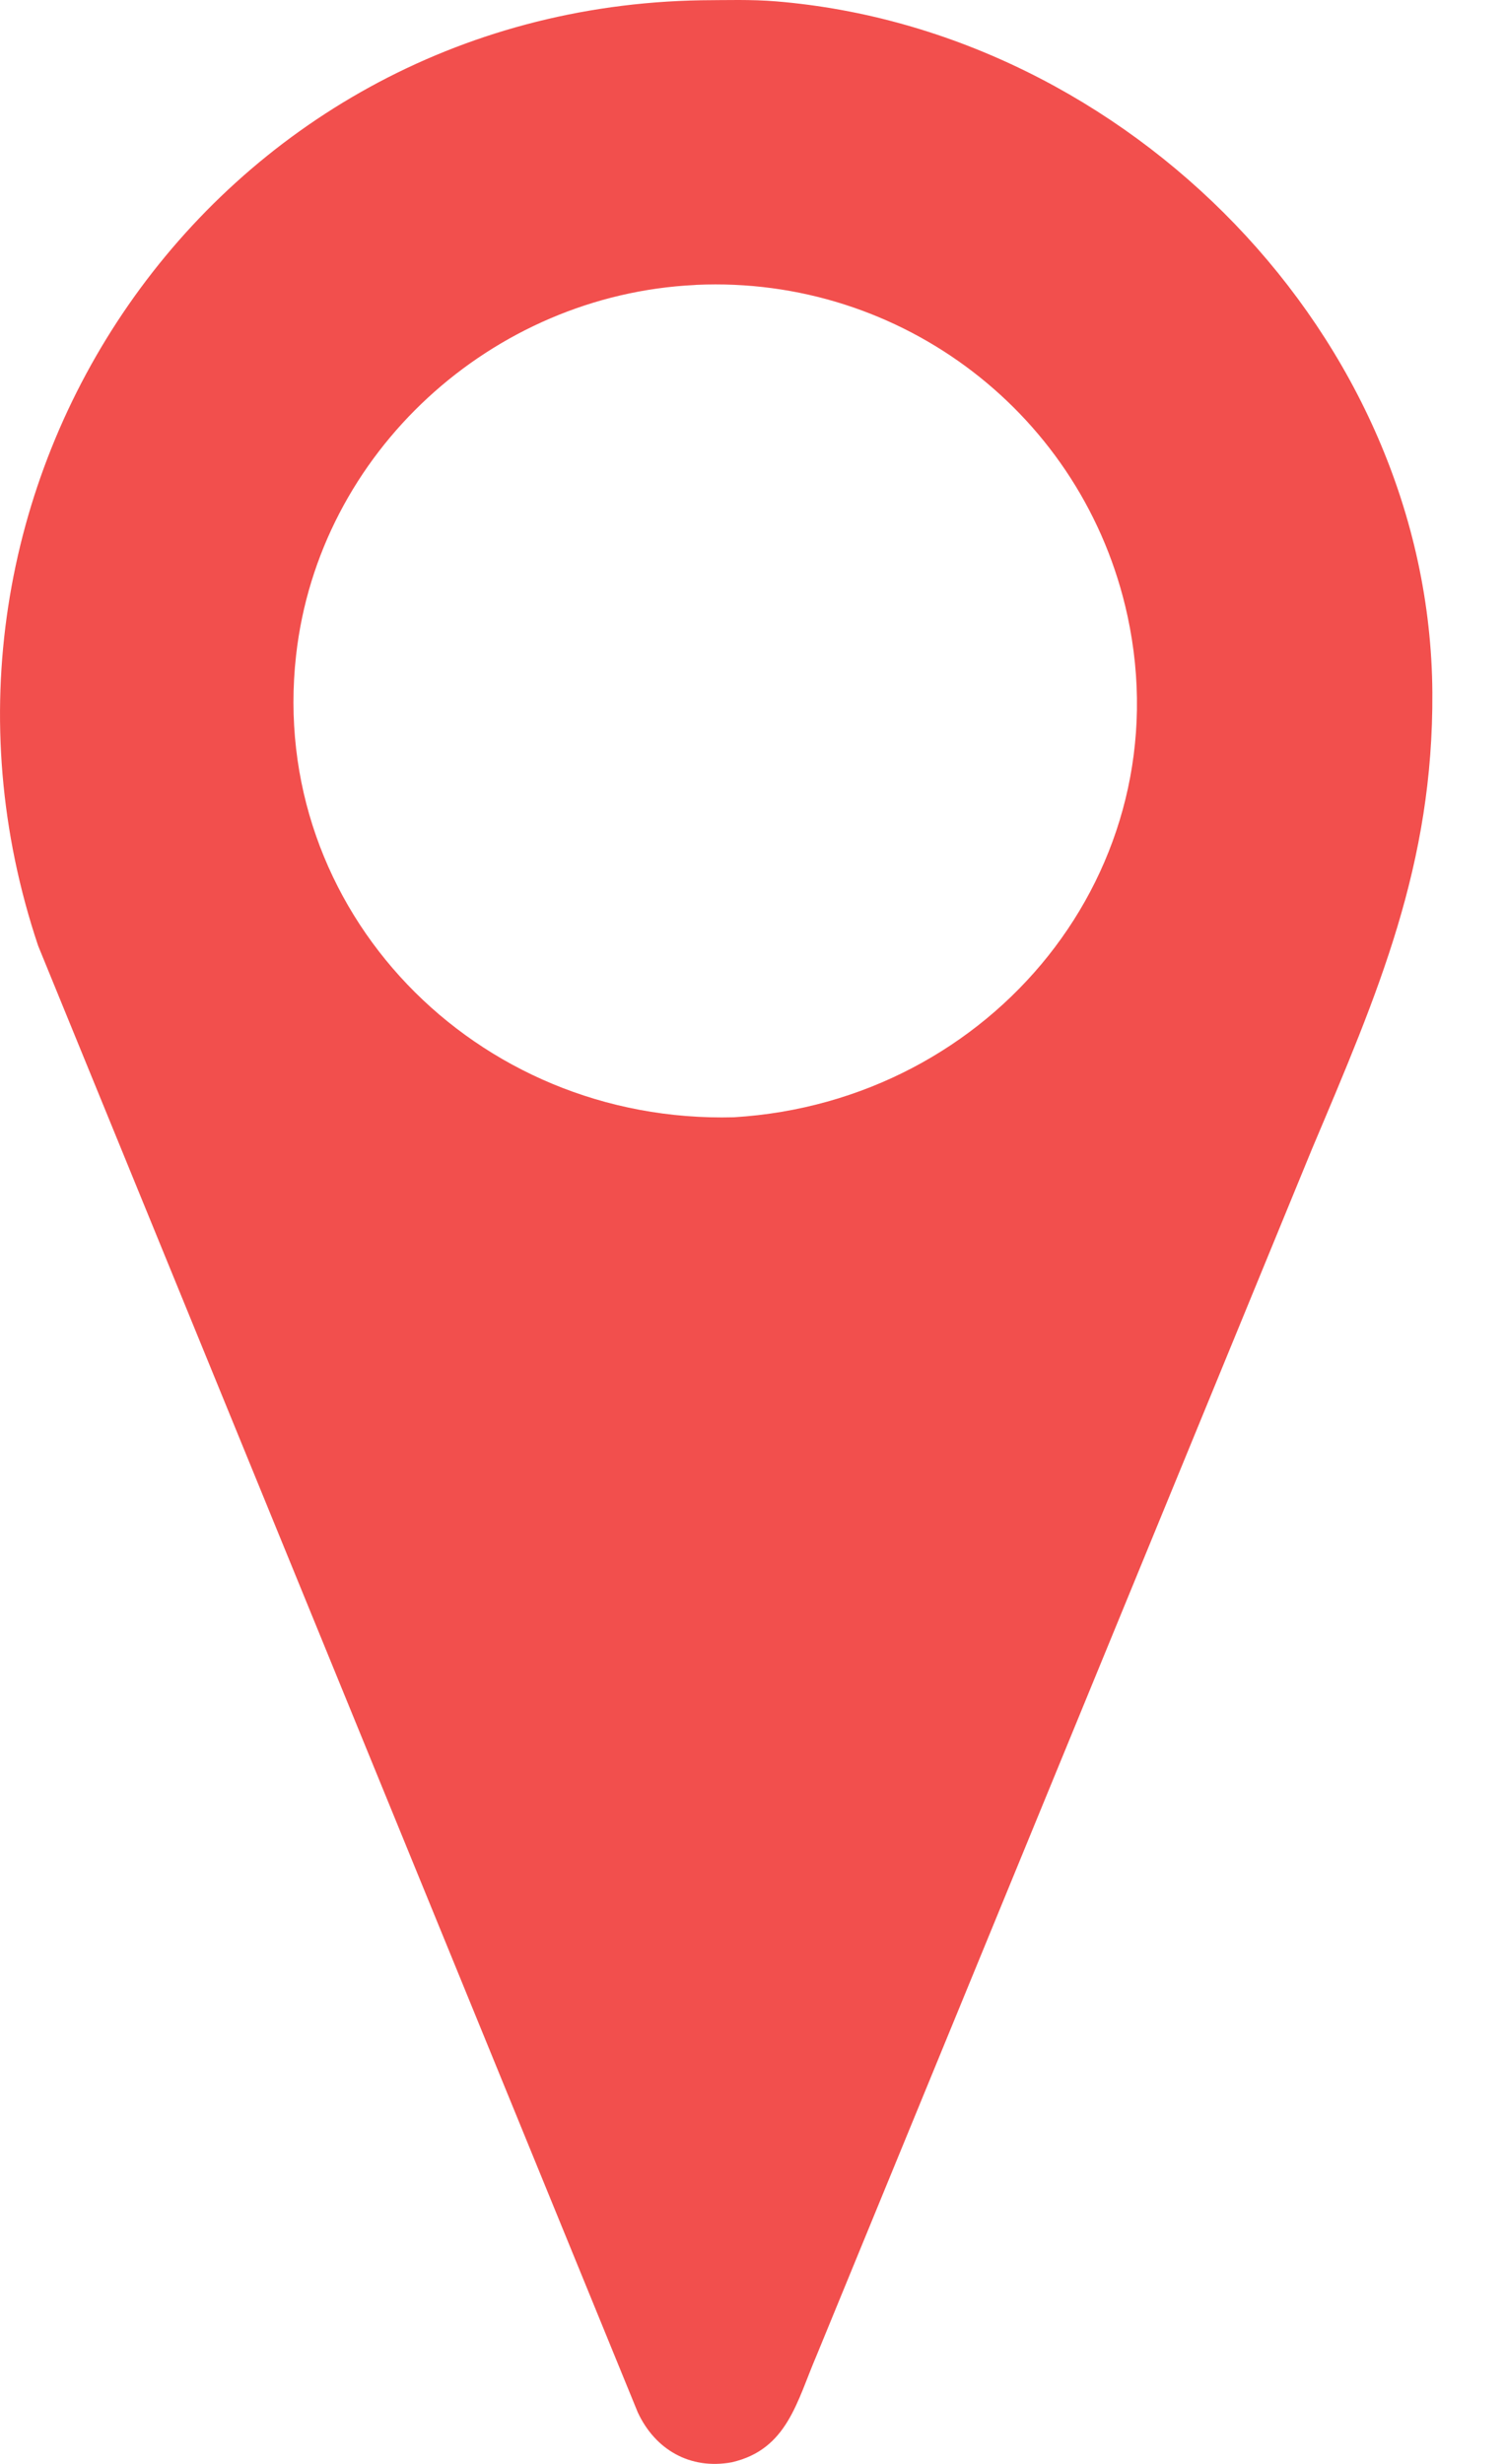 <svg width="11" height="18" viewBox="0 0 11 18" fill="none" xmlns="http://www.w3.org/2000/svg">
<path d="M5.348 17.988C5.042 18.044 4.787 17.894 4.661 17.622L0.279 6.91C-0.842 3.573 1.546 0.061 5.126 0.002C5.307 0.001 5.492 -0.005 5.673 0.01C8.238 0.222 10.452 2.456 10.469 5.058C10.477 6.32 10.072 7.252 9.59 8.392L5.969 17.206C5.824 17.543 5.755 17.895 5.348 17.988ZM5.079 2.082C3.595 2.154 2.33 3.304 2.164 4.788C1.956 6.648 3.473 8.213 5.365 8.162C7.254 8.047 8.641 6.353 8.241 4.5C7.923 3.032 6.591 2.013 5.089 2.081L5.079 2.082Z" fill="#F24F4D"/>
</svg>
